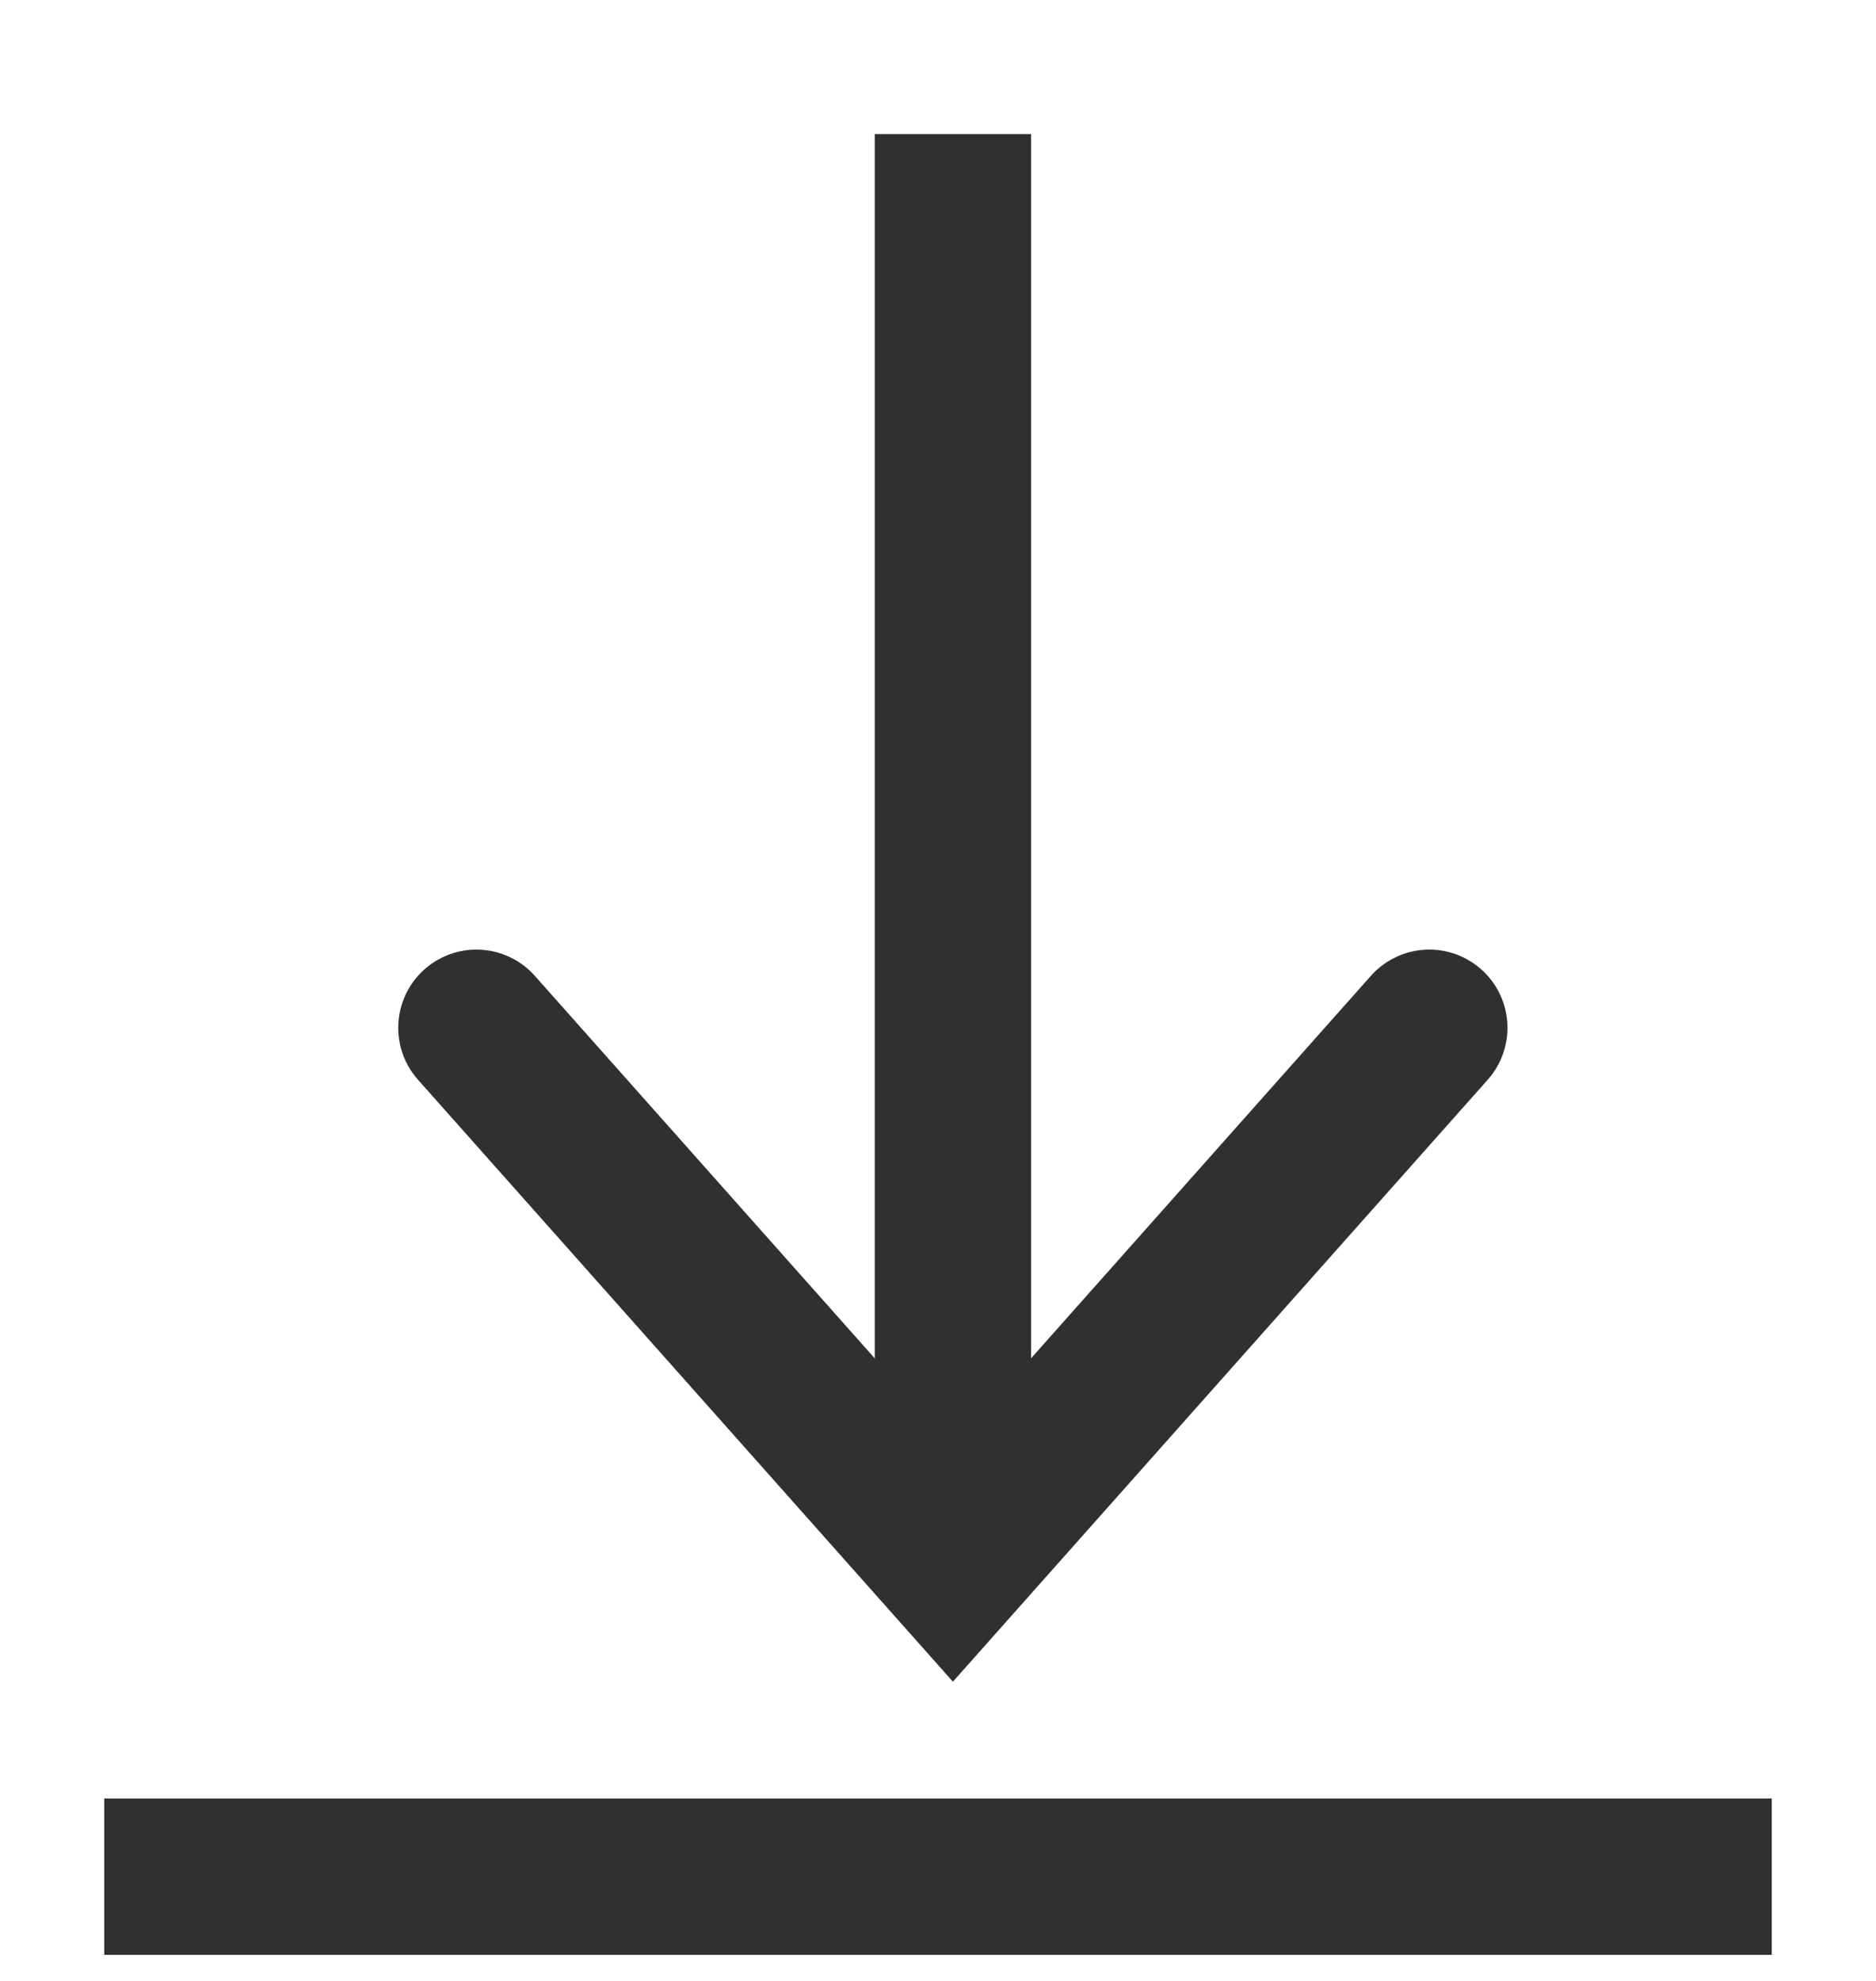 <?xml version="1.0" encoding="UTF-8"?>
<svg width="18px" height="19px" viewBox="0 0 18 19" version="1.1" xmlns="http://www.w3.org/2000/svg" xmlns:xlink="http://www.w3.org/1999/xlink">
    <title>modul download</title>
    <g id="Page-1" stroke="none" stroke-width="1" fill="none" fill-rule="evenodd">
        <g id="modul-download" transform="translate(0, 1)" stroke="#303030" stroke-width="1.5">
            <g id="download-icn" transform="translate(1, 0)">
                <line x1="16" y1="17" x2="0" y2="17" id="Path"></line>
                <g id="arrow-right-big" transform="translate(8, 7) rotate(90) translate(-8, -7) translate(1, 2)">
                    <polyline id="Path" stroke-linecap="round" transform="translate(11.429, 4.857) rotate(-90) translate(-11.429, -4.857) " points="6.857 2.286 11.429 7.429 16 2.286"></polyline>
                    <line x1="13.429" y1="4.857" x2="0.286" y2="4.857" id="Path"></line>
                </g>
            </g>
        </g>
    </g>
</svg>